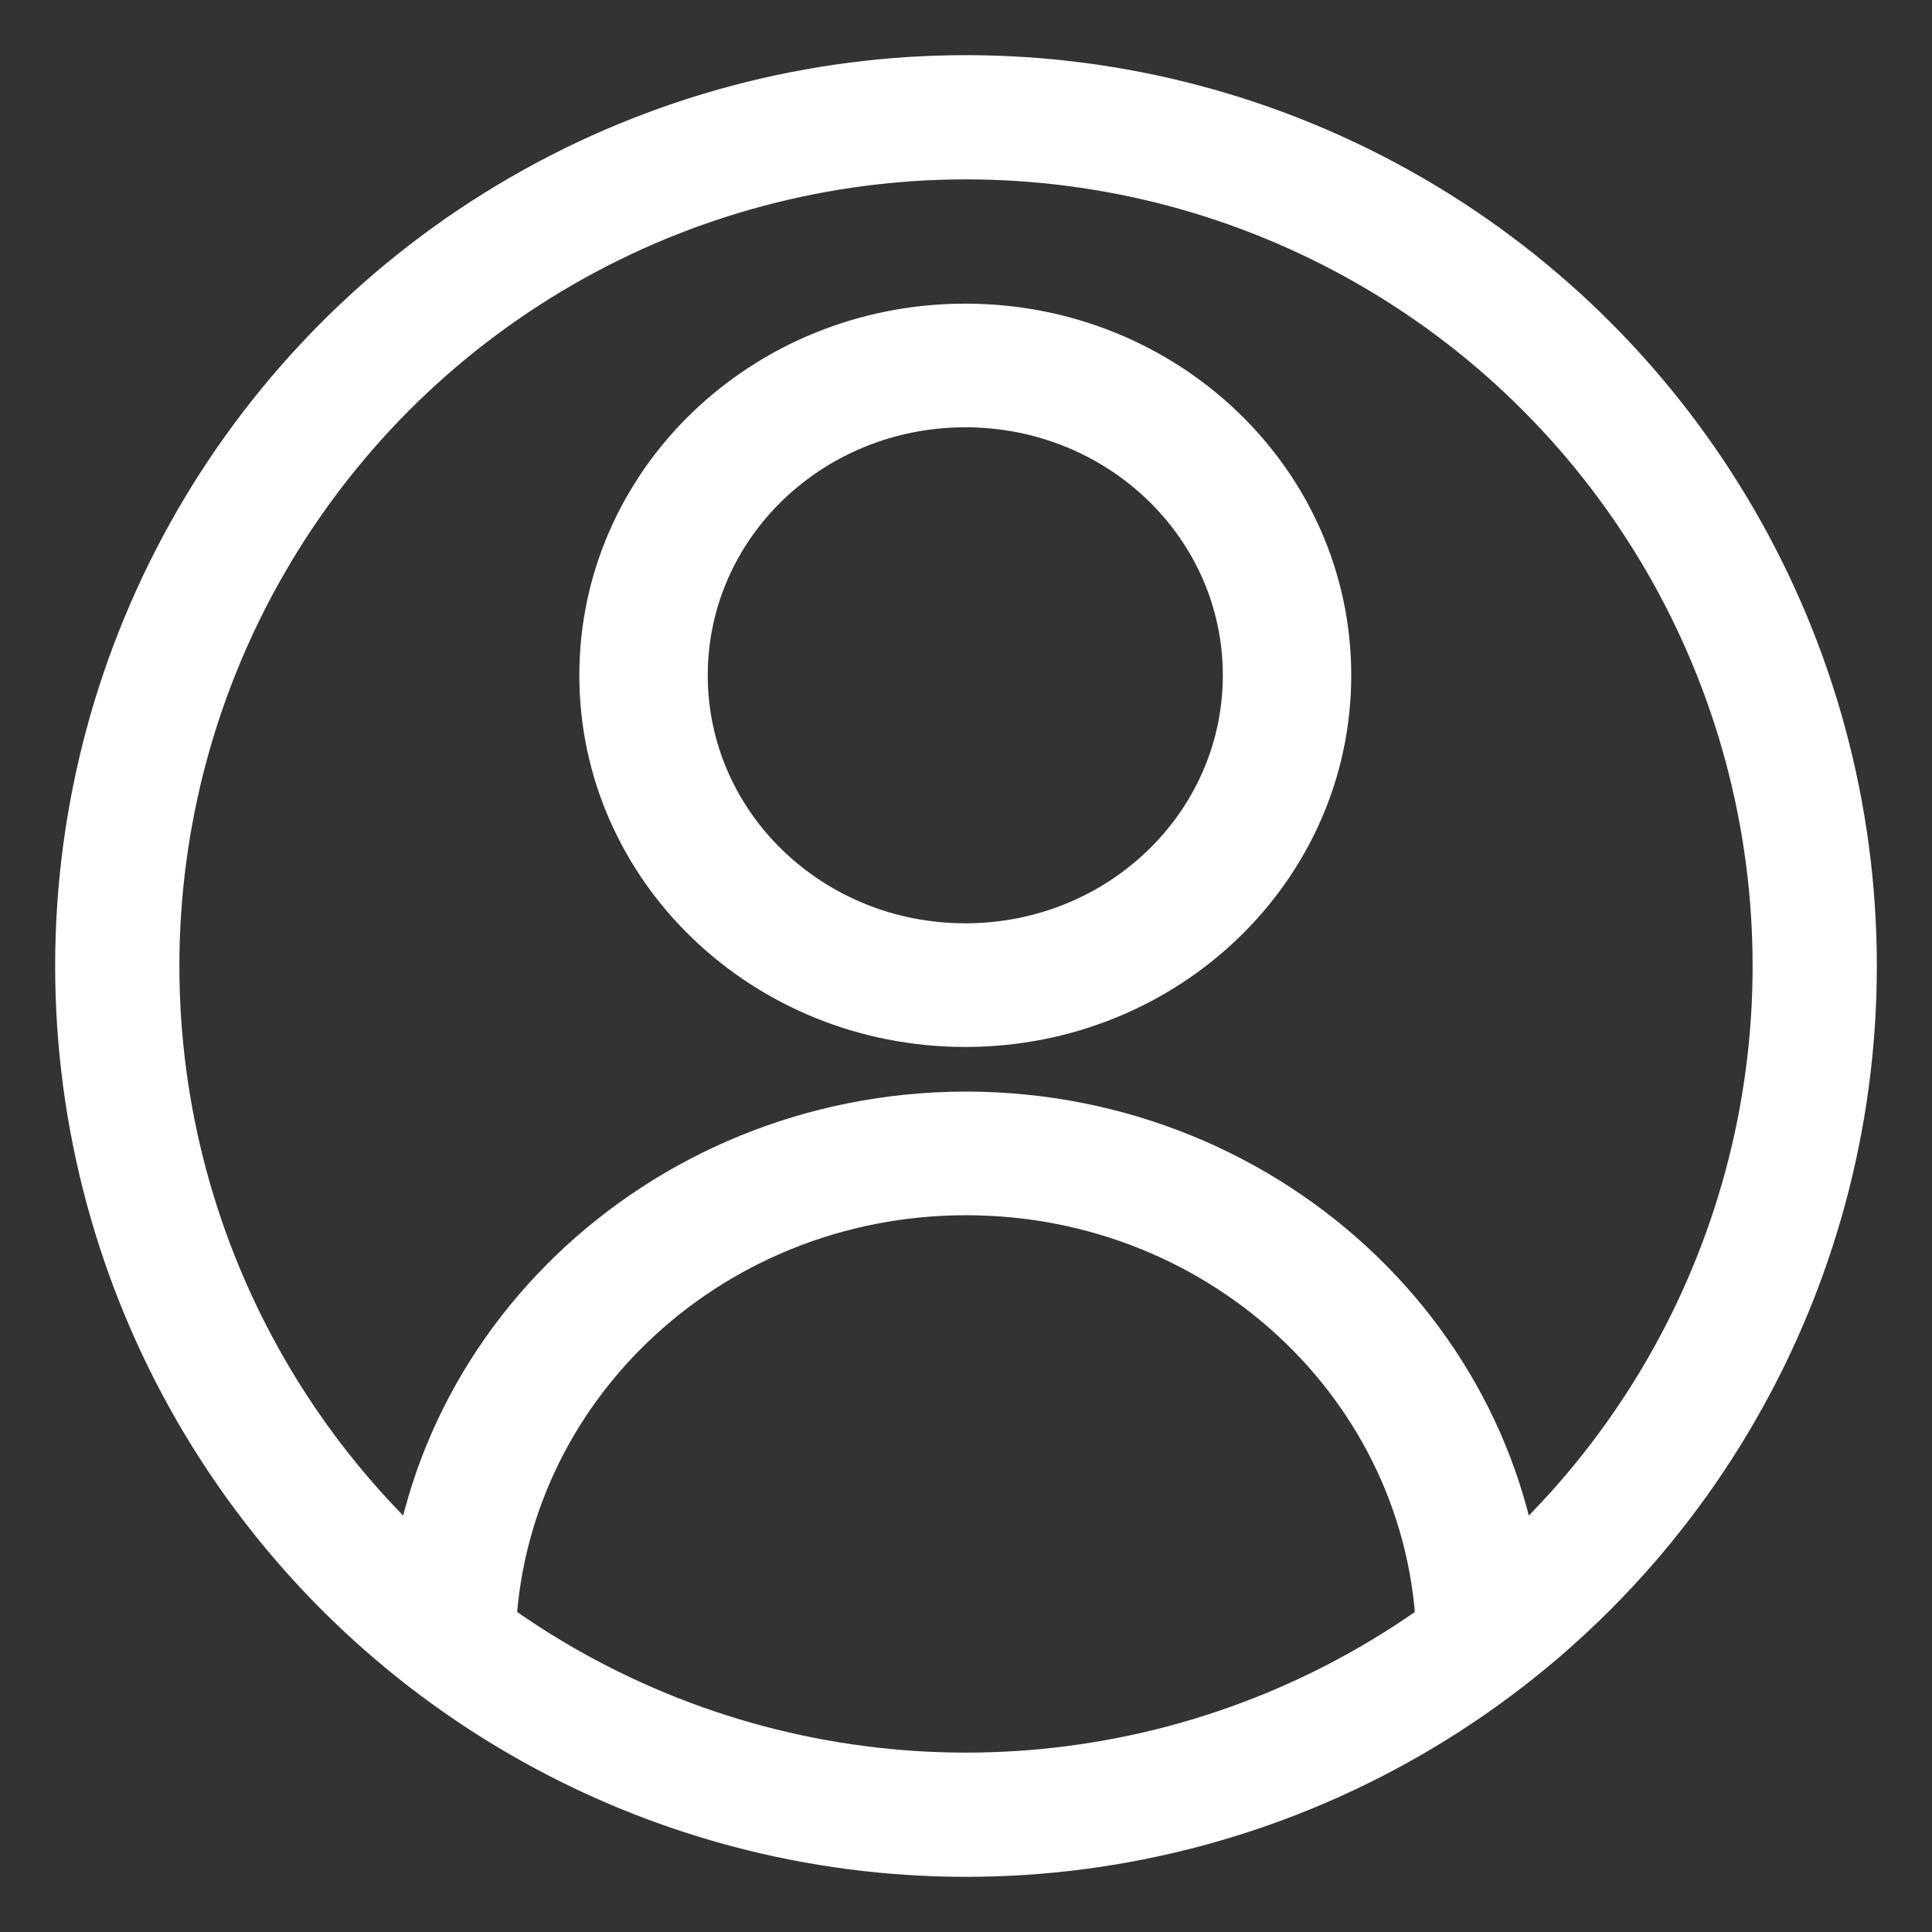 <svg width="30" height="30" viewBox="0 0 30 30" fill="none" xmlns="http://www.w3.org/2000/svg">
<rect x="0" y="0" width="30" height="30" fill="#333333" stroke="none"/>
<path d="M14.989 16.257C18.301 16.257 20.982 13.676 20.982 10.486C20.982 7.296 18.301 4.715 14.989 4.715C11.677 4.715 8.996 7.296 8.996 10.486C8.996 13.676 11.677 16.257 14.989 16.257ZM14.989 6.635C17.201 6.635 18.988 8.356 18.988 10.486C18.988 12.616 17.201 14.337 14.989 14.337C12.777 14.337 10.99 12.616 10.99 10.486C10.99 8.356 12.777 6.635 14.989 6.635ZM14.989 16.95C10.031 16.96 6 20.832 6 25.607C6 26.142 6.73 25.929 7.286 25.929C7.841 25.929 8.005 26.142 8.005 25.607C8.005 21.892 11.132 18.87 15 18.87C18.868 18.87 21.995 21.881 21.995 25.607C21.995 26.142 22.159 25.929 22.714 25.929C23.27 25.929 24 26.142 24 25.607C24 20.832 19.968 16.96 15.011 16.95H14.989Z" fill="white"/>
<circle cx="15" cy="15" r="13.179" stroke="white" stroke-width="1.929"/>
</svg>

